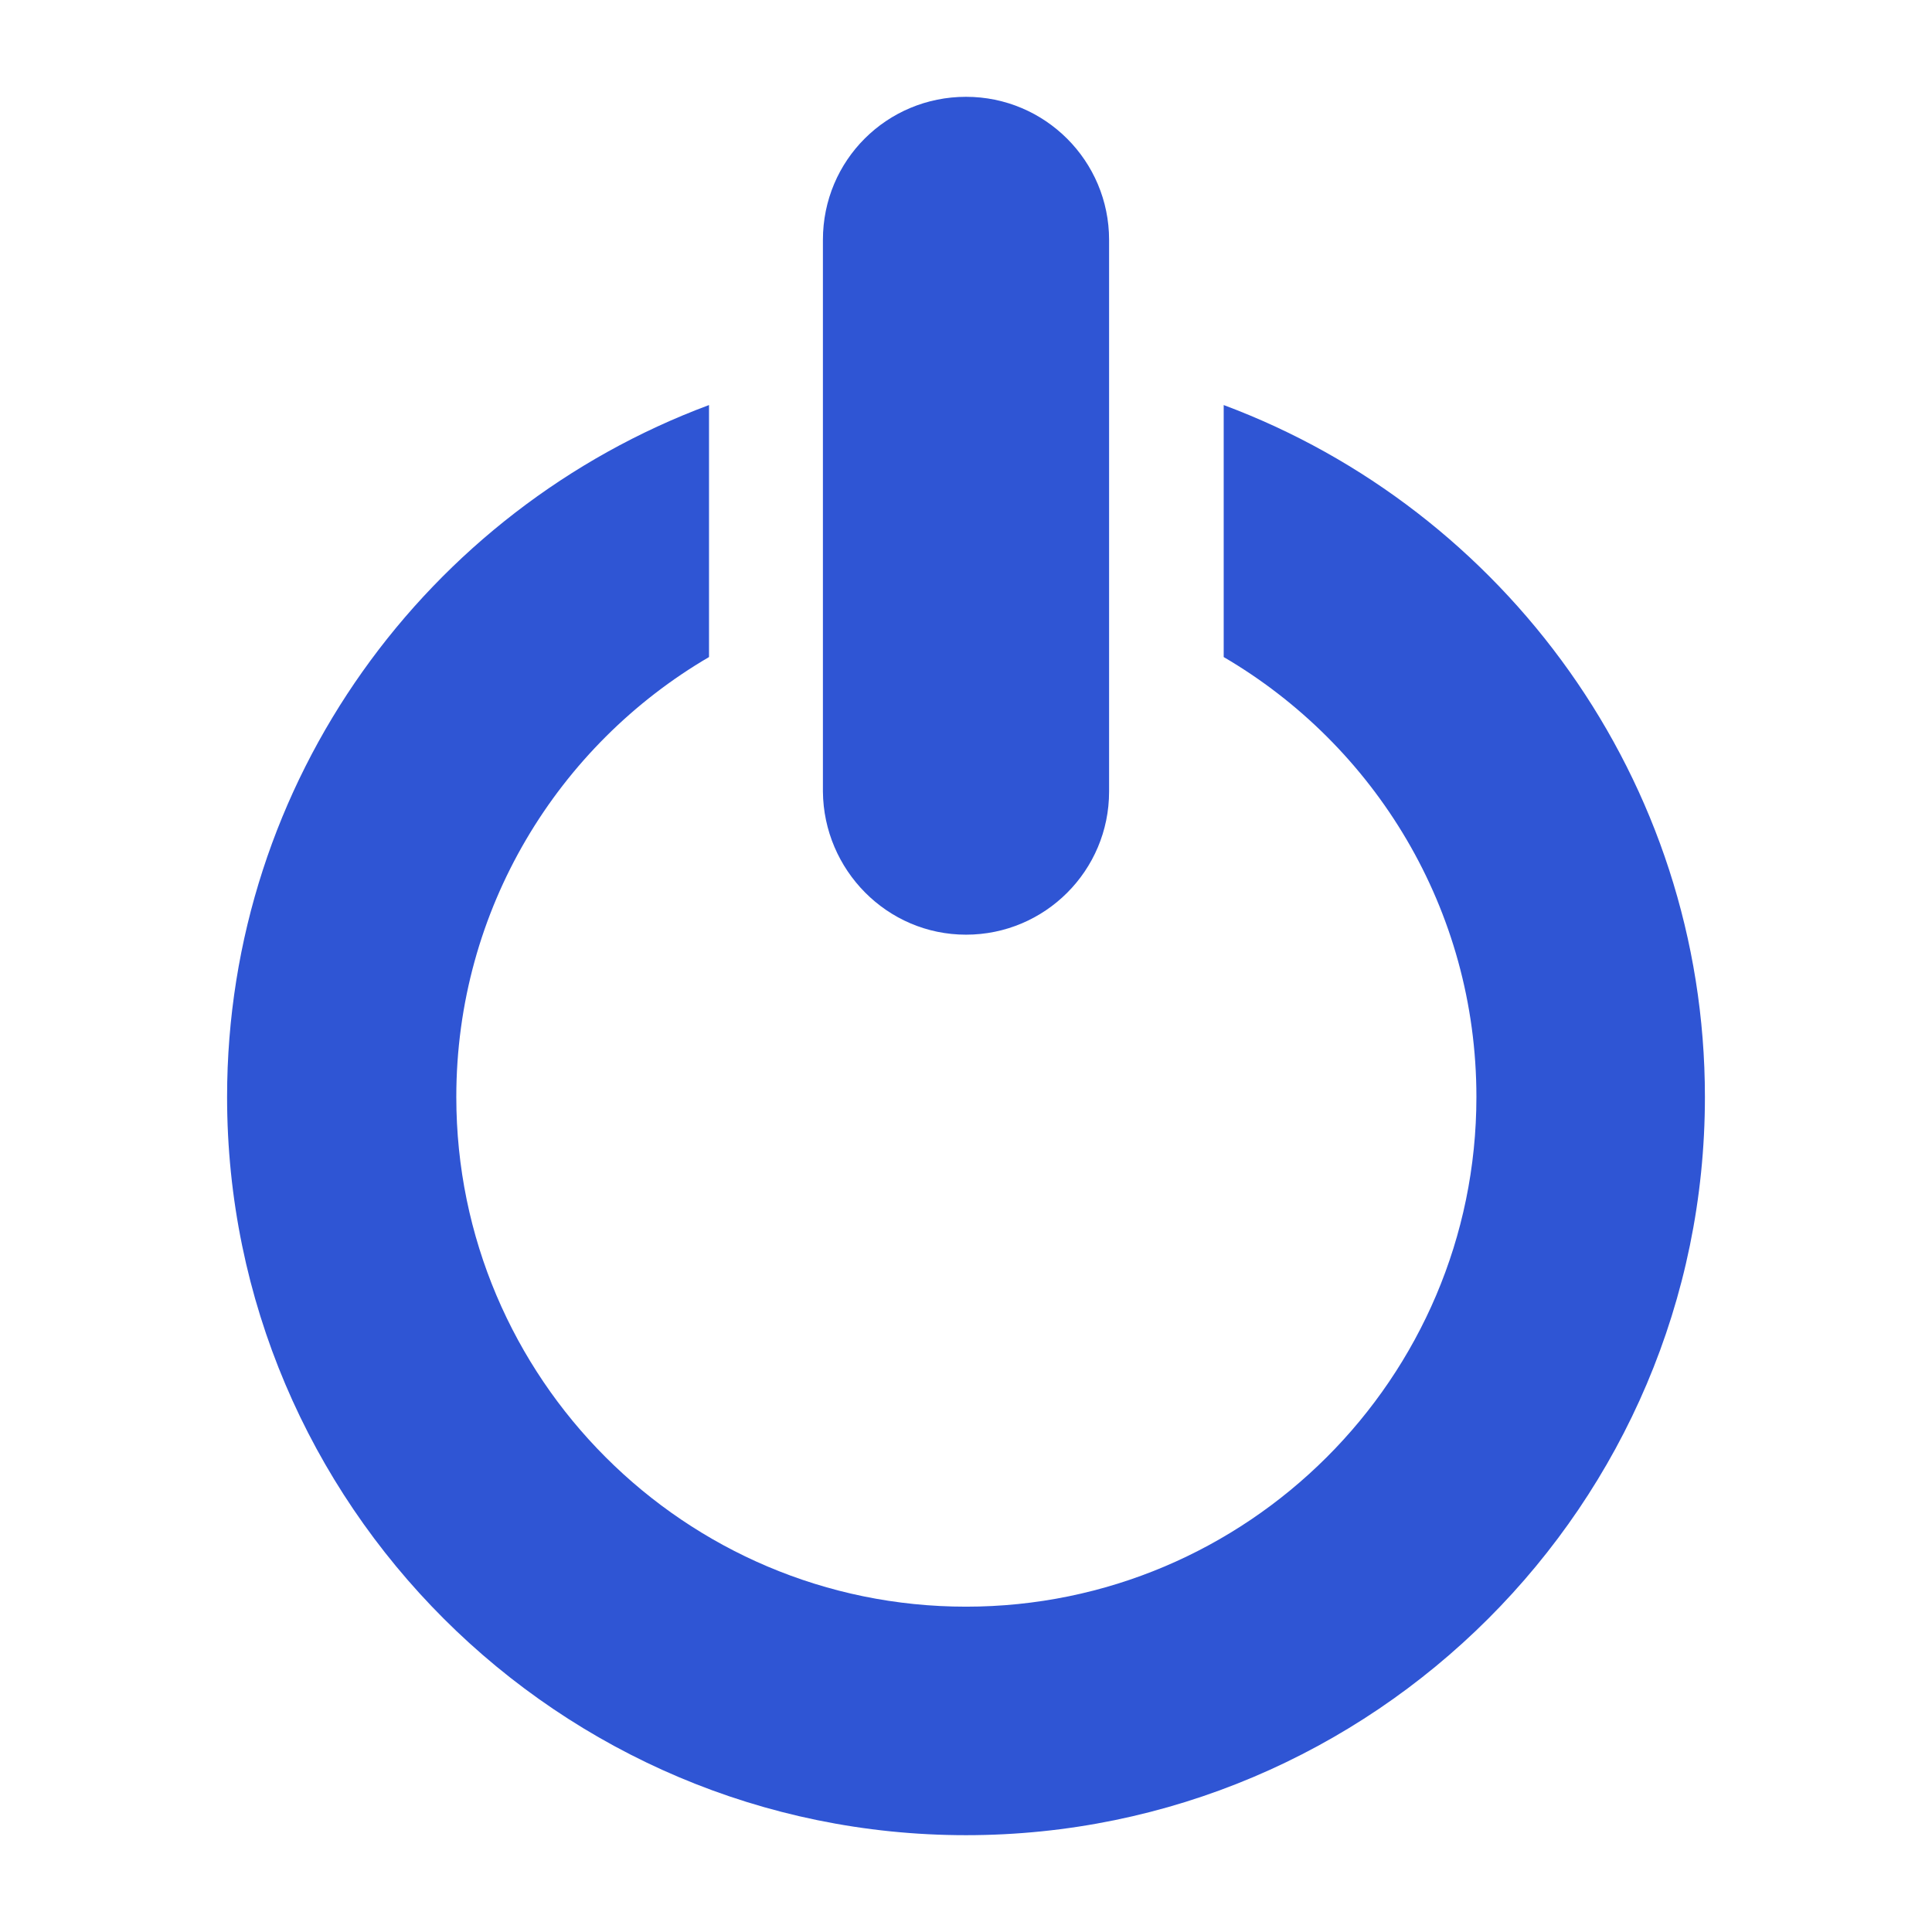 <?xml version="1.0" encoding="UTF-8"?>
<!DOCTYPE svg PUBLIC "-//W3C//DTD SVG 1.1//EN" "http://www.w3.org/Graphics/SVG/1.1/DTD/svg11.dtd">
<!-- Creator: CorelDRAW -->
<svg xmlns="http://www.w3.org/2000/svg" xml:space="preserve" width="100px" height="100px" version="1.1" style="shape-rendering:geometricPrecision; text-rendering:geometricPrecision; image-rendering:optimizeQuality; fill-rule:evenodd; clip-rule:evenodd"
viewBox="0 0 27.14 27.14"
 xmlns:xlink="http://www.w3.org/1999/xlink"
 xmlns:xodm="http://www.corel.com/coreldraw/odm/2003">
 <defs>
  <style type="text/css">
   <![CDATA[
    .fil0 {fill:none}
    .fil1 {fill:#2F55D4;fill-rule:nonzero}
   ]]>
  </style>
 </defs>
 <g id="Layer_x0020_1">
  <g id="_2606497554016">
   <rect class="fil0" width="27.14" height="27.14"/>
   <g>
    <path class="fil1" d="M17.19 5.69l0 3.54c2.12,1.24 3.55,3.54 3.55,6.18 0,3.95 -3.22,7.16 -7.17,7.16 -3.95,0 -7.16,-3.21 -7.16,-7.16 0,-2.64 1.43,-4.94 3.55,-6.18l0 -3.54c-3.95,1.47 -6.77,5.27 -6.77,9.72 0,5.72 4.66,10.37 10.38,10.37 5.72,0 10.38,-4.65 10.38,-10.37 0,-4.45 -2.82,-8.25 -6.76,-9.72z"/>
    <path class="fil1" d="M13.57 13.13c1.11,0 2.01,-0.9 2.01,-2.01l0 -7.75c0,-1.11 -0.9,-2.01 -2.01,-2.01 -1.11,0 -2.01,0.89 -2.01,2.01l0 7.75c0.01,1.1 0.9,2.01 2.01,2.01z"/>
   </g>
  </g>
 </g>
</svg>
